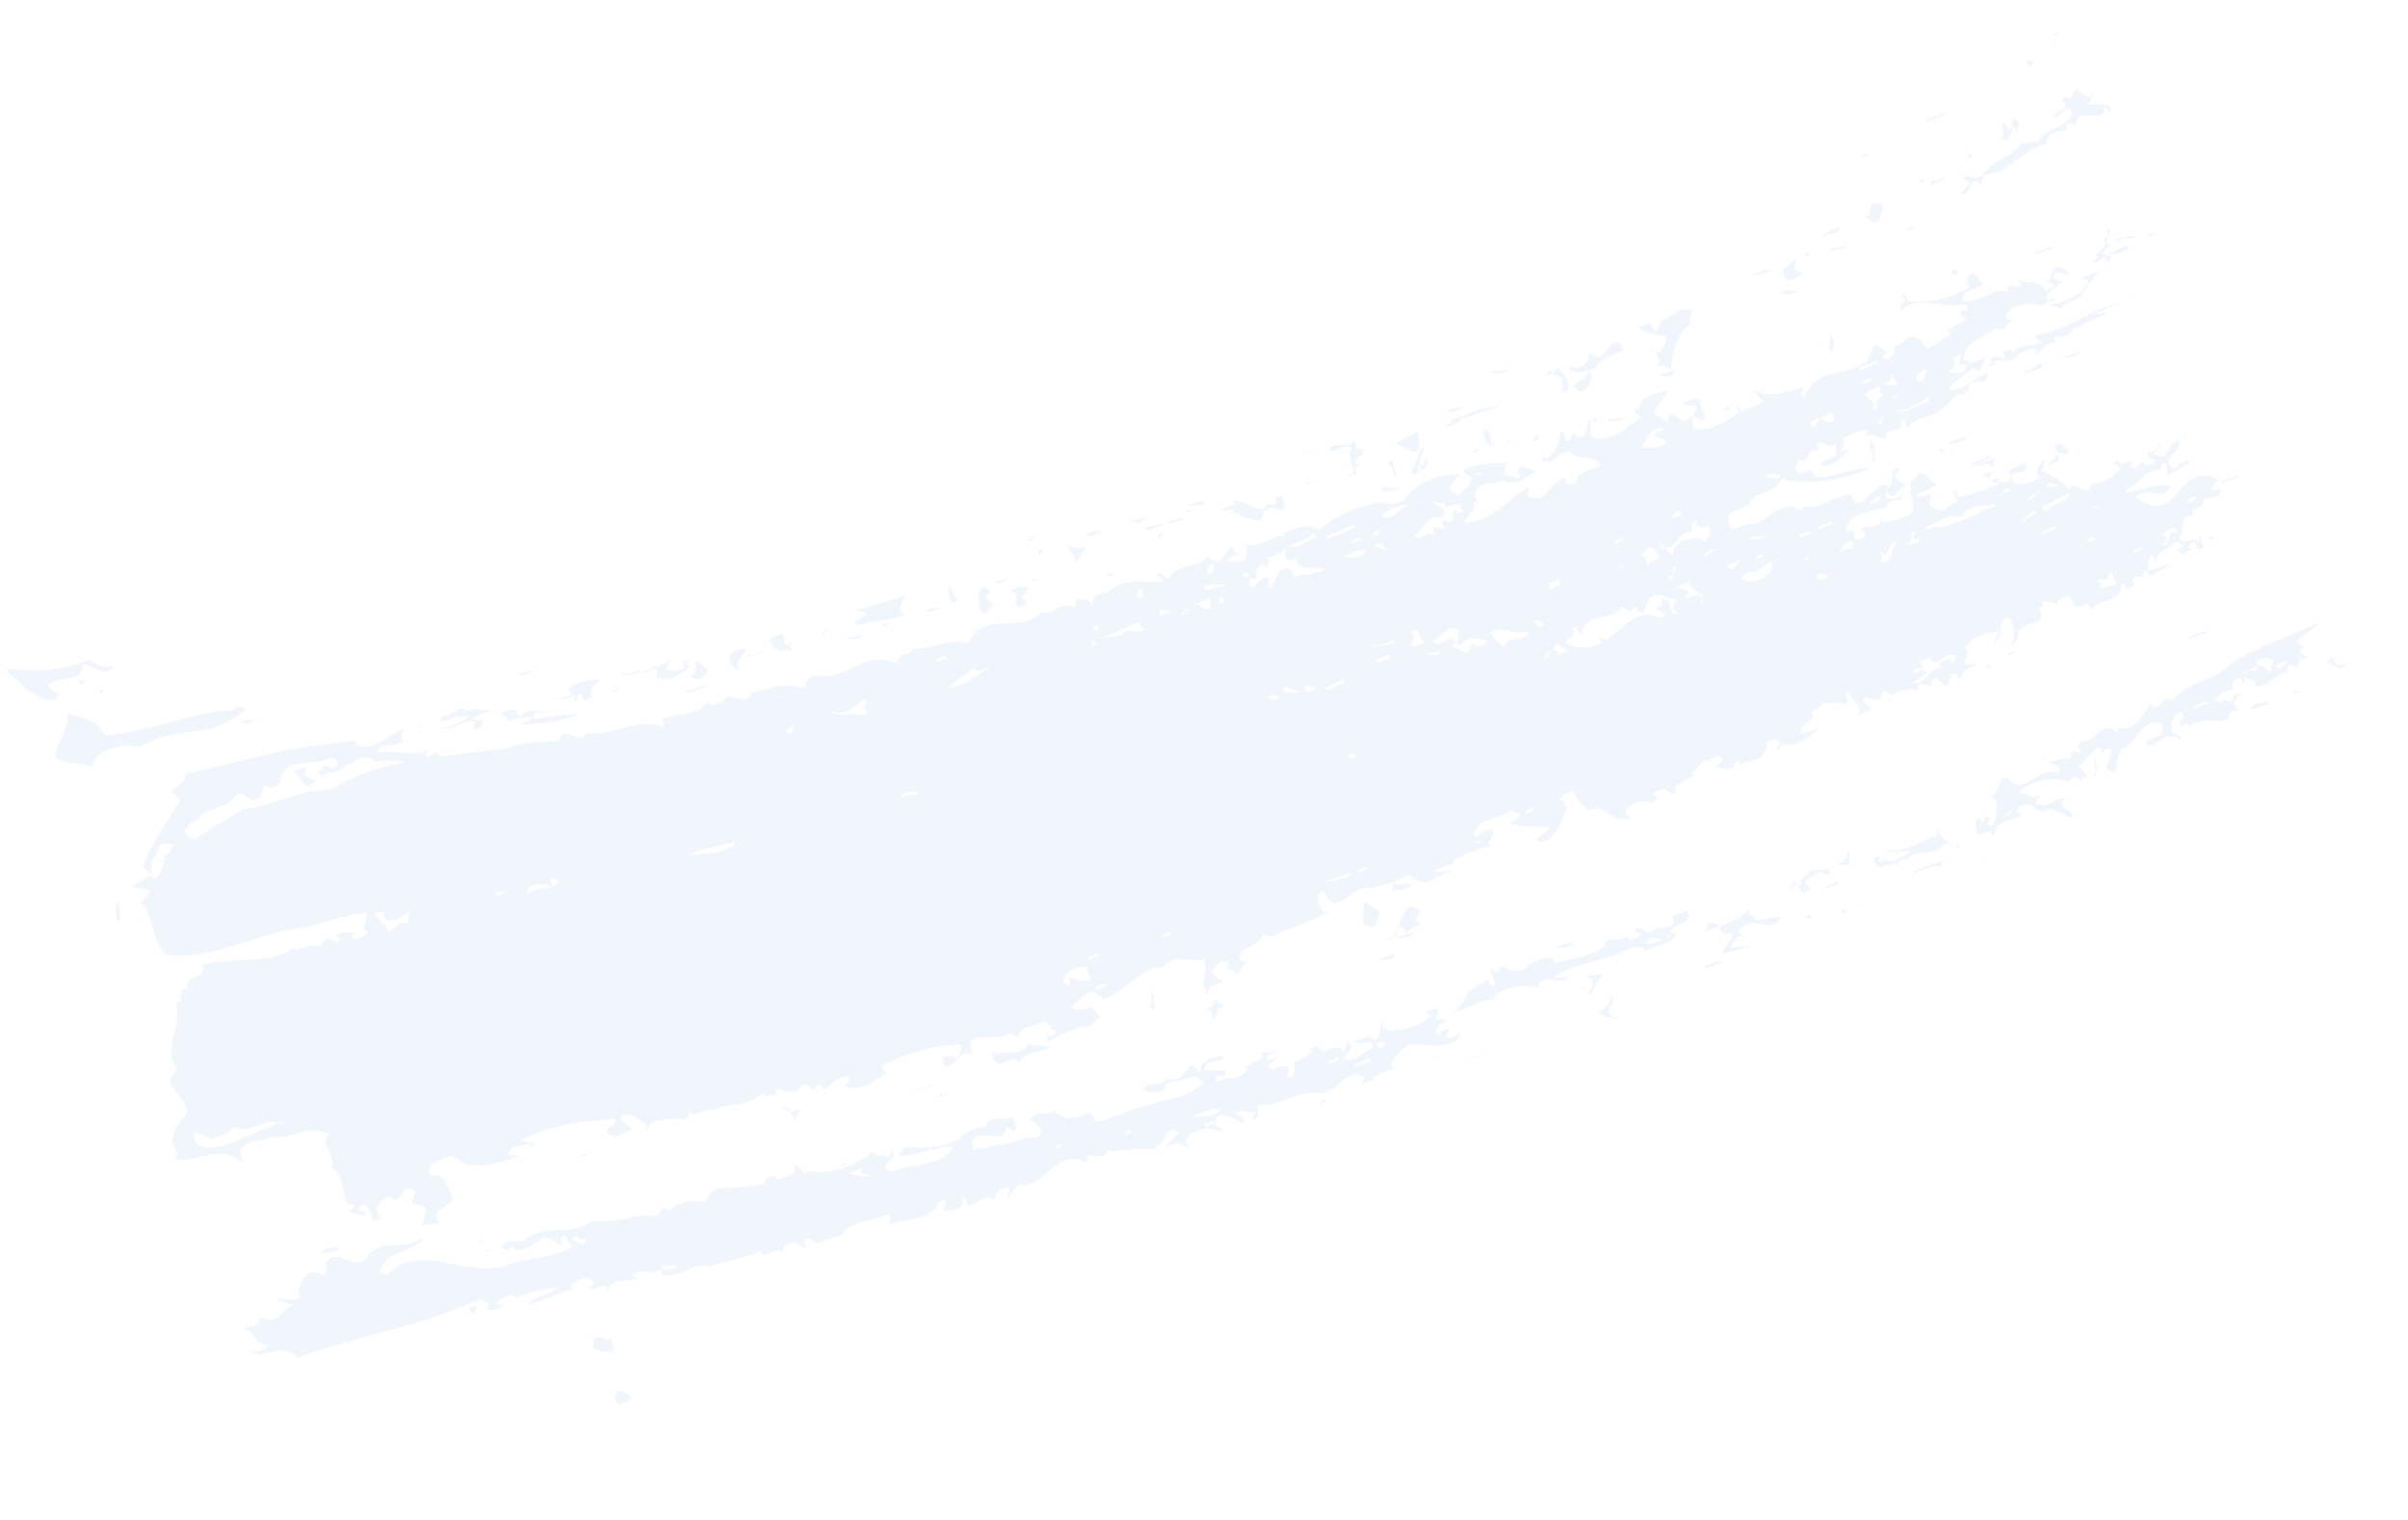 <svg width="759" height="479" viewBox="0 0 759 479" xmlns="http://www.w3.org/2000/svg" xmlns:xlink="http://www.w3.org/1999/xlink">
    <defs>
        <path id="yvh56p4uva" d="M1.35.375h2.7v.75h-2.7z"/>
        <path id="7q8evf17qc" d="M0 0h13.848v32.912H0z"/>
        <path id="ccyi4ogade" d="M.3 0h5.026v5.216H.299z"/>
        <path id="tq2i27r26g" d="M0 0h4.5v5.796H0z"/>
    </defs>
    <g fill="none" fill-rule="evenodd" opacity=".398">
        <path d="M355.714 355.453c.003.053.06.05.056.11-.446 1.36-1.324 2.956-2.483 1.816.721 1.35 2.512-.46 3.764-.696-.459-.216-1.104-.398-1.28-1.12.48-1.362.498-2.46-.057-.11zm-21.318 5.303-2.406.1c.525.246 1.248.394 1.352 1.235.82-.022.871-.814 1.054-1.335zm-121.118 38.07-4.797.197c.919 2.78 2.847-.303 4.426.833l.371-1.03zm57.994-29.69.363-1.052-4.133 1.728c3.656.562 3.399 1.568 6.833.747-1.127-1.04-2.625.522-3.063-1.424zm-86.26 20.754c-1.861 2.28-3.291-1.326-4.795.194.6 1.414 2.256 1.469 3.39 2.2 1.137-.167.94-1.591 1.405-2.394zm188.531-36.474c.523-.26 1.236-.672 2.047-1.067 2.97-.846 6.742.587 9.306-2.797-2.998-.466-6.72 1.384-9.306 2.797-.74.161-1.443.475-2.047 1.067zm48.59-19.446-.318-.765-3.467 1.443c1.303 1.097 2.524-.47 3.784-.678zm14.446-4.235-.651-1.532-2.07.855c.1.848.846 1.003 1.357 1.254l1.364-.577zm-56.87 24.704.306.768 2.77-1.154-.343-.758-2.733 1.144zm47.212-18.85.31.766 4.823-2.042-.33-.737-4.803 2.012zm-25.369 1.567c.638-.715 2.988-1.547 4.463-.958.725 1.04-.26 1.917-.39 2.873.502.22 1.12.732 1.707.2 1.218-1.583.54-5.358.413-4.696 1.67-.244 4.607-1.61 5.879-3.382l-1.021-.45 2.757-1.154c2.32 4.753 5.291-2.227 8.183 1.986l1.08-3.15 1.029.473c.816 2.21-1.423 2.994-2.135 4.495 4.065 2.486 6.39-3.127 9.307-3-.86-3.845-3.842-.354-5.797-2.083l4.134-1.73c5.577 4.45 2.955-6.37 4.858-3.831l-.36 1.047 2.038.94c5.404.312 10.822-1.66 13.429-4.7l-2.042-.98c1.508-.608 2.934-1.352 4.468-.96l-1.077 3.17 5.802.285c-2.95-.583-4.872 1.561-5.87 3.365.1.845.854.98 1.352 1.235.1-1.693 2.075-1.483 3.12-2.21l-1.078 3.163c1.936.103 3.549-.582 4.836-2.026l-.749 2.107c-5.133 4.724-12.254.801-16.112 2.248-2.175 1.794-5.198 3.679-5.238 6.712l1.024.46-6.908 2.875.339.786-4.15 1.724 1.42-2.402c-6.632-3.097-8.41 5.031-14.137 4.993-7.435-1.21-12.028 4.15-19.556 3.714-.023 1.803.717 4.499-2.14 4.496l1.415-2.4c-2.068.862-5.153-1.609-6.17.772l2.035.948c.56.663.151 1.284-.024 1.83-2.383-.513-8.53-5.91-8.591.872l2.05.957-.356 1.084c-1.248-1.014-2.502-.49-3.76-1.17-3.056-.236-9.56 2.348-6.248 6.22-4.133-2.618-4.502-.983-7.537-.463l4.546-4.595c-5.211-3.237-4.035 5.14-7.963 4.224l1.343 1.235c-5.403-.883-12.156.736-16.087.426-1.383 4.648-6.86-1.778-6.564 3.66-9.287-4.56-10.864 5.298-18.938 7.017l.318.765c-2.411-2.752-4.923 1.163-5.86 3.369-.744-1.055.25-1.927.378-2.883l-1.013-.477c-2.187.313-5.195 3.07-3.138 4.045-3.992-1.66-3.885-.489-8.945 1.92-.688-.918-.521-2.782-2.006-2.76 1.22 4.444-3.369 3.822-6.23 4.403l1.077-3.155c-.846-.71-1.6-.226-2.392.095-1.137 6.194-10.936 5.18-15.548 7.4.085-1.089 1.099-3.174-.618-3.347-5.571 2.185-7.508 1.789-12.737 4.43-2.172 3.798-5.816 2.586-9.323 4.815-1.252-.38-2.288-2.8-3.75-1.139-.696.887-.092 1.677.306 2.585l-3.058-1.436c-1.063-1.21-2.049.247-3.095.386-.901.087-1.334 1.32-.702 2.106-2.388-1.415-4.134.823-6.884 1.075l-.658-1.55c-3.736 2.34-10.995 3.43-16.506 5.125-5.965-1.563-9.154 4.577-14.42 2.417l-.65-1.535c-3.587 2.105-5.88-.704-8.936 1.928l2.032.962c-3.22 1.354-8.373-.546-9.647 4.044-.058-3.875-4.07.065-6.16-1.034-.715-.757 2.815-.112 1.416-2.397-2.54-1.803-5.761.451-7.228 2.128l1.027.476-14.8 5.298c2.262-2.908 7.4-2.95 9.683-5.865-4.137 1.125-9.213 1.291-12.386 3.39l-2.035-.972c-1.509.927-3.957.909-4.494 2.797l2.025.938c-1.843.782-4.252 2.086-5.465.494.776-.022.853-.808 1.029-1.358l-3.05-1.411c-2.238.797.11 3.719-2.135 4.48-4.003-2.672 2.371-1.118.751-3.903-16.785 7.944-38.91 11.335-55.745 17.922-5.504-5.518-10.926 1.404-15.708-2.447 1.974.813 4.881.66 5.858-1.548-4.453-.865-3.21-3.623-7.134-5.143 2.206-1.536 4.688.144 4.89-3.852 5.936 3.389 6.659-3.086 10.645-3.556l-5.77-2.09c2.687-.367 6.253 1.28 7.89-.604l-.673-1.518c1.344-4.759 2.722-7.906 8.298-5.29.31-1.183 1.139-2.412.057-3.63 4.23-6.25 9.98 4.262 14.106-3.17 4.515-4.617 11.99-.827 16.517-5.112l.317.758c-4.701 4.527-11.458 2.99-13.518 10.16l2.061.962c10.54-10.434 23.637.176 36.3-2.567 6.51-3.187 15.895-2.146 22.367-6.65-1.753-.319-1.356-4.097-3.706-2.965 1.577 7.465-3.463-2.328-6.883 1.085-2.422 2.208-7.764 5.2-8.22 1.638-.506 1.991-3.006 1.23-3.776.678 1.416-2.992 4.805-1.414 7.21-2.126 6.214-5.74 16.398-.997 21.678-6.357 6.764 1.518 13.109-2.625 19.87-1.104 1.379-.89 1.672-4.308 4.133-1.732 3.482-3.87 8.844-3.098 11.703-3.096l1.764-3.447c5.557-1.867 12.094-.235 16.823-2.516l-.343-.771 3.451-1.452.651 1.539c2.198-1.52 8.06-.812 4.581-6.412 1.125 2.677 4.382 2.67 4.675 5.262-.011-2.863 1.855-1.399 3.464-1.47 5.055.446 14.371-3.135 17.552-6.433l.344.777c1.886-.05 5.655 2.428 5.159-1.276 3.534 3.483-2.743 3.096-1.489 6.031.92.229 1.819 1.364 2.732.664 5.364-2.677 15.18-1.255 18.609-7.794-5.872-.397-12.996 3.785-17.49 2.826l2.098-2.67c5.871.381 13.463.037 17.483-2.84 1.253-1.862 4.588-3.247 8.28-3.452.024-4.065 5.913-1.736 7.599-3.175 2.103.461 2.2 5.088.952 4.115l-2.034-.97c-1.341 5.69-6.685.854-9.984 3.279-2.321 2.194.045 1.043-.742 3.921l12.01-2.313c3.603-1.064 5.376-1.952 8.252-1.637 1.132-.192.928-1.59 1.409-2.394-1.239-.99-1.907-2.53-3.732-2.961 2.3-4.11 5.218-.525 8.271-3.477l-.353 1.07 3.053 1.41c2.828 1.537 10.54-2.9 8.253-1.634l1.308 3.069c6.3-.838 11.26-4.424 16.523-5.12 6.947-2.743 12.644-1.834 17.913-7.505-.784-.585-2.094-.479-2.354-1.7l-9.627 2.208c-.521 4.128-5.332 2.691-7.214 2.124 1.43-3.615 5.824-.33 7.243-3.939 3.74 2.045 6.096-1.949 7.952-4.22l2.703 2.475c-.217-4.603 6.418-5.25 7.613-5.006-1.196 2.89-6.047.138-6.247 4.434l6.502-.01c.676 4.07-3.985-.164-2.458 3.71 3.515-2.217 6.444-.133 9.649-4.03l-1.01-.462 5.865-3.356c-.096-.884-.829-1.016-1.353-1.263l5.491-.481c-1.026.748-3.023.49-3.115 2.208 1.29 1.1 2.518-.47 3.792-.68l-3.494 3.26 2.051.937zM417.875 347.198l-1.39.519c-.46-.358.002-.814.216-1.185.476.112 1.178.13 1.174.666M639.948 102.68c-.721.29-1.318.51-1.87.726.741-.38 1.368-.796 1.87-.726M467.118 161.061c.606-.03 1.221-.07 1.759-.138-.61.245-1.193.346-1.759.138M649.463 191.687c-.167.275-.397.529-.932.607l.932-.607zM693.007 167.998l-.014.004.014-.004zM633.198 206.603l-.202-.466 1.805-.74.203.466c-.72.383-1.431.625-1.806.74" fill="#D9E9F7"/>
        <g transform="scale(-1 1) rotate(-73 278.816 297.647)">
            <mask id="3us5auw0mb" fill="#fff">
                <use xlink:href="#yvh56p4uva"/>
            </mask>
        </g>
        <path d="M475.862 161.099c-2.031 1.302-3.668 1.845-5.644 2.064 1.832-.69 3.712-2.785 5.644-2.064M697.72 168.934l-.565 1.864c-.277-.519-.433-1.11-1.305-1.138.827-.265 1.97-.23 1.87-.726" fill="#D9E9F7"/>
        <path d="m612.195 210.313-1.027-.513c.048-1.767 2.09-1.52 3.121-2.278 1.02.21 1.303 1.177 1.708 2.137l.36-3.021c-3.621-1.79-6.303 5.356-7.932.528l-3.442 1.466c4.04 3.5-2.254.801-1.742 3.577 1.262-.213 2.456-1.841 3.789-.654l.33.805-4.482 2.839c4.15.807 4.889-4.762 9.317-4.886zm47.303-26.71c.787-.363 1.538-.844 2.42-.103.562.72.16 1.38-.018 1.92l5.155-1.249-1.355-3.195c.216-.375.376-.636.482-.86-.38.455-.98.97-1.509.343.226 4.03-3.515 1-5.175 3.144zm26.906-15.228-1.024-2.426-6.55 3.737c1.265-.224 2.477-1.833 3.797-.668.567.712.165 1.368-.012 1.915l-1.373.581c3.311 2.065 1.17-5.88 5.162-3.14zM430.409 273.16l-2.748 1.203.322.78 2.775-1.158-.35-.825zm-14.158 5.08 8.285-1.63 1.733-1.68-10.018 3.31zm-75.885 26.483c-2.232 1.103-5.166 1.564-5.186 5.036l2.067 1.044-.33-2.709c2.978.623 3.953 1.314 6.878.87-.503-2.15-.84-4.864-3.43-4.241zm28.989-10.403-.346-.787-2.772 1.171.346.787 2.772-1.171zm322.957-137.014-.36-.782-2.74 1.155.341.795 2.759-1.168zm-32.439 11.865-2.072.867.352.806 2.057-.87-.337-.803zm12.407 4.256.332.79 2.753-1.165-.338-.81-2.747 1.185zM346.234 301.298l-.329-.82-2.77 1.181.346.787 2.753-1.148zm301.953-134.765-.342-.795-4.146 1.75.323.808 4.165-1.763zm14.145-6.955-3.12.363 1.043.513 2.077-.876zm-20.346 1.963c-.223-1.803-3.675 1.894-5.184 3.158l5.184-3.158zm10.355-6.26-8.627 4.57c.116.929.858 1.087 1.374 1.35.629-2.657 6.677-1.88 7.253-5.92zm-53.814 15.197c-2.785.092-2.976 3.166-4.492 4.752l-1.72-2.116c.565 1.346 1.73 3.39.003 3.8 5.151 1.602 2.83-4.842 6.209-6.436zm45.196-16.315-4.484 2.853.344.802 4.14-3.655zm1.373-.59 4.049-.316c-1.637-.42-3.458-1.973-4.05.317zm-16.215 5.93-.324-.808c-3.461 1.443-7.934-.442-10.357 4.397-3.431-2.038-8.73 2.443-11.727 3.064l2.083 1.029.336-1.085c6.762.61 13.341-4.417 19.99-6.597zm2.449-3.883 2.74-1.183c-.836-.72-1.599-.27-2.399.093l-.341 1.09-1.396.574 1.05.52.346-1.094zm-29.69 12.59 1.045.503-1.046 3.307c1.265-.865 3.499-.7 3.79-2.573-.81.356-1.493.95-2.411.1l.704-2.22-2.083.882zm-29 14.187c1.335.949 2.577-.136 3.856-.686.407.142.677.15.628-.257-.196.046-.423.151-.628.257-1.167-.417-3.495-2.011-3.857.686zm11.42-11.483c-2.066-1.02-3.214 1.698-4.487 2.861l4.473-.954c-.543-.726-.15-1.364.015-1.907zm-13.785 3.948-2.42 1.963c.814-.328 1.538-.8 2.402-.04-.558-.722-.156-1.362.018-1.923zm-10.67 1.794c.55-.085 1.118-.104 1.693.12-.679-.473-1.227-.381-1.694-.12-2.942.526-5.712 4.438-8.318 3.421l-2.416 1.97c3.446 3.282 8.236-.798 9.666-2.182-.395-1.203.125-2.668 1.068-3.209zm-25.194 5.831-7.594 3.193c1.72-.713 3.441-.494 5.161.671l-.694 2.188 4.755-1.16c.283.328.488.654.648 1.02-.098.64-.503 1.265-.582 1.9l.698-.285c.228-.588.122-1.12-.116-1.616.03-.365.021-.715-.22-1.091l-.428.073c-1.875-2.053-5.783-3.49-1.628-4.893zm14.477-6.146-4.822 2.022 2.059 1.043 2.763-3.065zm6.914-1.034-.354-.81-2.077.873.36.811 2.071-.874zm14.838-7.239-.342-.816-3.455 1.484.33.806 3.467-1.474zm6.901-2.955-.346-.787-4.133 1.771.315.782 4.164-1.766zm15.189-8.34c-.809-.925-3.002 1.267-3.805 2.589 1.259-.864 3.517-.708 3.805-2.588zM498.507 199.6c-1.15-.138-1.312-1.193-1.697-2.109l-1.39.573c2.228 3.014-1.846 2.687-2.073 4.696 12.71 5.686 16.5-8.131 26.221-9.218 1.658.4 4.49 2.654 5.513-.451-.94.719-1.862-.482-2.775-.739.067-1.136.932-1.339 1.72-1.67-.562-.72-.156-1.366.02-1.913 4.358.039.557 5.792 5.165 4.466l-2.063-1.028 1.043-3.291c-2.804-.24-5.736-2.942-8.297-.295l-2.062 4.685-2.066-1.02.348-1.103c-.815.34-1.65.566-1.723 1.685l-3.1-1.534c-4.099 5.056-10.57 1.018-12.784 8.266zm-9.224 4.957-.085-.031c-.088.084-.162.254-.266.376l-2.495 2.677c1.668-.006 1.856-1.593 2.495-2.677l.351-.345 1.968.974-.342 1.109c1.481-.644 3.055-1.765 4.827-.148l-4.798-3.664-1.655 1.729zm-63.586 34.503 2.74-1.169-3.44-.43.7 1.599zm102.519-59.64.354-1.134-1.402.604c.768 1.108-.227 1.988-.342 3.009l-1.035-.536c2.187 3.85.984-2.155 2.425-1.944zm27.239-10.646c.003.169-.08.248-.116.378-1.382-.039-3.57-.082-4.34.596 1.403-.307 3.691 1.487 4.34-.596 1.263.045 1.868.098.116-.378zm-15.164 4.543c-.813-.932-2.987 1.273-3.8 2.561l3.8-2.561zm-56.59 22.101 1.04 2.431 2.066-.883c-1.27-1.379-1.048-1.479-3.105-1.548zm-13.785 3.949c1.245 2.649 2.05 2.6 4.476 4.766.453-4.298 4.863-1.59 7.23-4.038-.576-.688-.155-1.335.009-1.9-.752 3.329-8.84-1.654-11.715 1.172zm51.76-25.749c-2.852-3.223-2.463 1.843-5.163 1.254l2.746.737c-1.03 1.045.447 2.317.677 3.503-1.182-3.777 5.64-1.458 1.74-5.494zm13.79-3.96 2.076 1.03c.074-1.141.936-1.329 1.72-1.702l-.666-3.506c-1.28.863-2.704 1.003-4.124-.125l.335-1.113c-2.251-.154-1.275 2.44-1.74 3.583-5.169-.647-5.079 8.188-10 3.295l1.029 2.427.346-1.099 2.742 2.634c.94-5.141 4.513-4.773 8.282-5.425zM488.54 185.76l3.47-1.46-1.018-2.439c-.82 3.216-3.683-.313-2.452 3.899zm-43.77 13.838 1.018.502-1.04 3.308c1.77.989 3.441-.829 5.167-1.266-3.27.924-1.934-6.465-5.145-2.544zm116.626-49.48c-2.073-1.792-3.73-.422-5.71.065 1.94.166 3.933 1.59 5.71-.065zm-50.384 19.459-2.07.9.349.799 2.067-.884-.346-.815zm15.612-6.335c.971-.175 2.072-.338 3.366-.745-1.444-2.883-1.998-.109-3.366.745zm-465.54 193.42c-.194 7.219 6.946 4.824 10.673 4.015l15.8-6.683c.357.128.733.229 1.106.474l.343-1.115-1.45.64c-4.775-1.9-8.844 3.996-14.056 1.204-2.134 2.627-4.387 2.474-6.56 3.729l-5.857-2.265zM591.76 133.44l1.712.204c-.749-1.12.245-1.997.363-2.994l-2.075 2.79zm16.56-7.028-.692-1.616c.697.65-6.898 5.452-10.34 4.385 3.208 2.139 8.171-2.203 11.032-2.769zm-204.982 92.644c-.561.57-1.195.041-1.724-.218l-2.559 1.085c1.829-.308 3.143 2.241 4.283-.867zm36.24-16.312.34-1.115-8.612 2.74 8.272-1.625zm-34.84 13.844-.008 1.88c1.732-1.037 3.89 1.2 5.165-1.244-1.558 1.771-3.444-1.39-5.157-.636zm29.312-7.696 4.135-1.771-.346-.787-4.137 1.758.348.8zm-23.118 6.95 1.031 2.401 3.444-1.452-4.475-.95zm100.045-36.737.7-.285-1.375-1.322.675 1.607zm-52.096 23.038c-.013 1.296-.939 1.363-1.727 1.701 3.782-.347 4.57 4.712 6.884-1.015 1.44 1.122 2.886.99 4.15.139l.34-1.112c-2.81-.86-6.544-1.342-8.277 1.624l-1.024-.5.693-4.12c-3.374-3.157-5.698 3.225-8.63 2.722 2.92 3.972 4.31-2.337 7.59.561zm-41.05 14.59.335.79 5.532-2.36-.357-.798-5.51 2.368zm35.509-10.323.37-1.117-3.792.666c.626 1.173 2.23.16 3.422.45zm166.4-91.496-2.424.058 1.043-3.298-2.77 1.185c1.711 2.935-.776 3.8-2.321 5.125 2.025-1.274 6.05 1.471 6.473-3.07zm-14.838 5.35c1.65.068 1.953-2.104 2.054-2.805l.37-1.088c-1.387.582-4.423 1.392-2.424 3.893zm-6.567 3.71-2.409 1.996 2.072-.875.337-1.12zm-1.729-5.909c-1.963 4.573-6.503 3.226-8.975 6.742-.12.037-.196-.001-.328.046l-.362 1.115c.213-.45.448-.792.69-1.161 1.394-.333 2.065 1.675 3.112 2.388l-.704 2.198 2.077-.873c-2.116-2.419 1.168-2.721 1.411-4.382l-1.055-.516c-.084-4.408 3.732-1.112 5.522-2.325l-1.388-3.232zM282.627 251.236l6.91-.993c-3.334-2.09-4.595.674-6.91.993zm307.462-131.369-.34-.788-2.775 1.165.343.802 2.772-1.179zM573.84 131.52l-3.444 1.453.679 1.62c1.888-.016 1.848-2.033 2.765-3.073 1.04 1.467 2.996 2.218 4.48.948l-1.009-2.412-3.471 1.464zm17.977-17.13-.332-.79-5.512 2.34.317.781 5.527-2.33zM231.25 266.412l.336-1.103c-5.967 1.904-10.157 1.623-15.16 4.531 4.933-1.134 9.986-.124 14.824-3.428zm293.979-126.635c-.57-.718-.17-1.333.004-1.894-1.037 1.062-2.309.026-3.452-.452l-.33-.806 3.446-1.442c-3.136-1.373-6.142 2.453-7.245 5.94 1.944-.207 5.126.512 7.577-1.346zm-73.474 26.41 3.43.45-.67-1.595c-.008-1.909 2.072-.569 3.093-.374l.704-4.083c.532.226 1.267.4 1.386 1.3l2.071-.878c-.528-.256-1.284-.41-1.396-1.304l.358-1.128-5.15 1.272-.704-1.613c-1.04 1.078-2.277.017-3.442-.444.965 1.961 5.847 2.253 3.072 5.343-4.915-.76-5.96 3.812-8.976 5.699 3.22 2.445 3.348-2.362 6.555.09l-.33-2.734zm-23.107 3.172-2.744 1.155.345.824 2.745-1.192-.346-.787zm2.424-.086c1.023-.122 2.005-1.639 3.113-.355l.675-2.203-3.788 2.558zm-22.424 6.672.022.072c-1.069.55-2.808 1.053-3.459-.518-.665-.984.02-1.82.249-2.703.136-.085.247-.223.373-.32 3.827.49 5.122-1.936 9.04-2.986l-.696-1.615c-2.584 2.805-5.824 3.115-8.344 4.602-.1-.006-.16.027-.265.034-.027.07-.086.192-.108.285-.59.39-1.162.769-1.619 1.387-1.515.302-2.958 2.035-4.496.947 1.096 1.266.27 2.587-.021 3.792-2.322-2.957-3.03 1.8-3.771.663.395.948.907 1.846.331 2.716-2.543 1.39-2.067-3.894-4.483-.957l2.76.717-.367 3.024c2.137.534 3.13-4.156 6.222-2.633l-.353 3.001c3.445-1.453 1.724-7.4 7.247-5.94 1.438 4.016 1.662 1.054 4.828 1.763l5.864-1.53c-.92-2.137-8.386 1.318-8.932-3.729.955-.482 1.393-.976-.022-.072zm18.296-10.624-8.965 3.81.342.802 8.955-3.821-.332-.791zm17.472-6.515c-3.135.487-6.612 1.22-8.852 3.807 3.375 2.204 5.344-2.792 8.852-3.807zm4.61-.974c-.976.367-2.206.567-3.49.78.459-.015.916-.014 1.423.104l2.067-.884zm-136.618 52.297c-1.9.311-3.528 2.583-5.531.439l-8.632 6.49c5.805-1.038 9.786-4.137 14.163-6.929zm70.385-29.87c-.574-.71-.165-1.346.003-1.926-1.608-1.517-2.07.884-2.422 2l.34.817 2.08-.892zm-23.096 5.045c-1.055.428-1.566 2.11-1.054 3.28.798-.333 1.726-.415 1.735-1.674l-.68-1.606zm-86.954 34.99c-4.601 2.58-5.65 5.557-11.39 3.882 2.88 1.938 6.788.3 10.337 1.295l2.076-.872c-2.694-.59-.116-2.811-1.023-4.304zm-25.19 9.717c.114.923.857 1.08 1.378 1.335 1.138-.172.934-1.667 1.385-2.489l-2.763 1.154zm-125.28 63.623c3.161-.872 2.643-3.668 6.205-2.62l.714-4.14c-2.492 2.5-5.003 3.562-7.592 3.228-.406-.916-1.036-1.792-.347-2.697l-3.091.362c1.44 2.737 3.774 4.089 4.112 5.867zm223.594-96.764-1.72 1.677 2.397-.056-.677-1.621zm38.971-11.782 2.078-.876-7.249.216c-.234 3.576 3.396-.33 5.171.66zm-18.982 9.02 3.47-1.489c-1.84-.506-2.929-.187-4.134-.132l.664 1.622zM344.8 203.97c.183-.549.242-1.369 1.048-1.396l-2.757-.733c1.025.208 1.327 1.199 1.709 2.13zm-185.12 77.104-3.595.088c1.332 2.382 2.117.407 3.596-.088zm6.388.634c2.362-2.121 6.73-.802 10.01-3.301-.29-1.311-1.608-1.214-2.415-1.835l.355 2.716c-2.715-.609-7.297-1.835-7.95 2.42zm206.339-87.549c.718-.086.882-.74 1.061-1.393l1.352-.59-1.017-.498c-.18.31-.264.72-.335 1.088l-1.4.605.339.788zm-10.682 3.608c-2.61 2.19-1.482-1.93-3.106-1.544l-11.749 4.97 6.914-1.045c1.615-3.207 5.393.564 7.941-2.381zm20-6.604-.353-2.717-4.814 2.069c2.4-.414 2.57 3.176 5.167.648zm1.725.217c.525.027.791-.32.92-.745l1.477-1.24c-2.175-3.206-1.052-.268-1.477 1.24l-.92.745zm46.919-18c-3.383-.315-4.82 1.412-7.242 2.124 2.858-.291 5.747 1.672 7.242-2.124zm6.538.08c.12-.687-1.77-3.535-3.787-1.252l3.787 1.253zm31.111-24.591-3.13.352 1.028.513 2.102-.865zm-169.729 58.68-.361-.81-2.738 1.194.346.76 2.753-1.143zm-51.055 12.152-2.42.07 1.731.202.69-.272zm98.29 91.379.348.815 2.749-1.158-.35-.82-2.747 1.163zm120.05-45.228 2.072-.874-3.104.388 1.032.486zm15.197-10.22.34.789 2.774-1.172-.362-.81-2.752 1.193zm133.134-39.404c-2.237.17-2.69-3.75-4.82-1.74-.177.548-.566 1.203-.005 1.916l-3.793-1.273-.679 2.238c-.592.54-1.212.007-1.733-.255-3.172.552-6.596.426-7.248 4.03l-.344-.802c.806-.024.862-.854 1.032-1.399l-2.05-1.017c-.813.007-.873.842-1.05 1.39-.823 2.547-3.664.281-5.513.432-1.27 2.137 1.607 2.496 2.406 3.734l-4.845 2.064c2.828-2.62-2.85-5.145-2.377-7.549-2.182.624.322 2.712-.707 4.095-4.18-1.547-3.568.245-7.576-.58-.24 2.315-5.244 1.426-2.768 4.977-2.304.657-3.961 2.146-4.487 4.768l5.863-1.555c-2.648 2.411-6.231 5.813-11.742 4.99-.007 1.258-.912 1.333-1.722 1.67l1.38-2.472c-1.43-1.14-2.824-.875-4.138-.15-.092 7.488-7.999 5.778-8.984 7.605l.352-1.097-1.03-.523c-.905 4.53-4.616 1.756-6.97 2.047 1.229-.483 2.426-1.087 2.49-2.988-2.44-1.665-3.497 1.321-4.48.938-2.337-.415-3.458 3.061-5.539 4.244.533.27 1.143.778 1.733.244l-6.567 3.732.365.824c-1.004 3.08-2.089.22-4.16-.186-1.028.764-3.026.497-3.096 2.282.516.27 1.273.427 1.386 1.328-1.039.113-2.02 1.63-3.116.363-3.393.318-5.86.259-7.23 4.02l2.053 1.046c-5.083 3.073-9.174-5.324-13.079-2.072-2.371-1.398-4.777-4.149-5.164-6.377-2.418 1.049-3.052 1.11-4.495 2.843 2.298.308 1.157 2.064 2.75 2.631-2.33 3.656-3.973 12.38-10.138 10.17.783-.466 3.335-2.937 4.612-3.997-3.56-.394-9.255-.031-12.751-1.226l3.109-2.3c-.278-1.3-1.616-1.225-2.397-1.825-4.02 2.672-11.56 2.53-12.095 7.965l1.053.528c.675-1.873 5.335-3.697 5.135-1.246-.216 1.357-2.401 2.295-.689 4.104-4.997.369-8.044 2.783-12.065 4.181l.344.81-6.915 2.912 7.242-.232c-6.418.538-8.564 6.97-14.128 1.268-1.726 1.036-4.417 1.07-5.181 3.117l5.53-.423c-1.163 2.7-4.134 1.914-6.147 2.382.226-.89.958-1.717.273-2.76l-6.529 1.834c-6.062-2.055-11.944 10.935-15.19.736-1.489-.002-1.606 1.639-2.071 2.778 1.164 2.062 1.244 5.172 4.134 3.972-5.299 2.548-13.309 5.145-18.633 7.884l-2.76-.717c-.938 4.194-7.413 3.306-7.265 7.837l2.08 1.016c-1.174 1.122-1.993 3.995-3.473 3.358-.45-2.327-3.382.023-2.05-2.921-2.92-3.03-3.688 1.555-5.513 2.336 1.363.674 2.283 4.117 4.1 2.072-.97 2.793-4.528.78-5.165 5.03-2.924-2.72.486-8.749-1.347-10.834-4.244.856-9.58-2.108-12.763 2.567-6.71-.802-11.47 7.534-18.637 9.826l-3.437-2.353c-3.286.59-4.603 3.22-6.908 4.818 1.66 1.99 5.912.196 6.537.07 1.603.978 1.389 3.67 3.16 2.743-1.996 1.665-3.793 4.47-6.27 3.343-2.64 1.419-10.167 3.525-10.692 5.485l-.34-2.724 1.033.537c.799-.352 1.708-.425 1.72-1.674-.504-.274-1.134-.798-1.719-.248l.341-1.094c-.274-1.302-1.594-1.222-2.393-1.812-2.961 2.121-7.51.881-7.892 4.956l-2.814-1.374c-3.853 3.679-15.435-2.182-11.725 6.86-4.935-1.701-4.154 3.673-8.972 3.825l-.335-2.722c2.182-1.545 2.696-.05 4.821-.124.233-1.392 1.328-2.634.706-4.117-8.45.234-16.728 2.499-24.842 6.732.408.94.578 1.986 1.724 2.1-4.828 2.397-7.889 6.704-13.792 3.978 1.498.007 1.605-1.645 2.08-2.802-3.974-.048-5.007 1.988-7.942 4.34-.298-1.299-1.604-1.216-2.415-1.839-.001 1.27-.923 1.333-1.725 1.694-2.39-4.674-4.207 1.627-5.524.429-1.825 1.421-5.904-2.715-5.863 1.526-1.947-1.042-3.26 1.572-3.775-1.22-4.615 5.12-8.867 2.786-15.542 5.615-2.68-1.218-5.169 3.16-7.9.512.14 4.227-4.271 1.823-5.533 2.342-2.987.647-6.275-.363-7.6 3.245l-1.023-2.433-.68.298c-1.084-1.615-5.605-3.964-6.902-.89l3.798 3.131c-1.617.088-4.968 3.714-7.607 1.358-1.523-3.022 2.715-1.647 2.106-4.7-9.386.643-19.947 1.644-29.675 6.867l4.48.97-.346 1.088-2.076-1.032c-2.231 1.427-5.322-.093-5.856 3.442l3.448.443c-7.013 2.342-15.743 5.4-21.366-.43-2.587 1.888-8.394 1.335-6.925 6.719 4.84-1.415 6.203 4.332 7.239 7.409-1.4 2.479-7.708 3.594-4.171 7.475l-5.516.434 1.043-3.291c1.226-2.883-2.741-2.649-4.125-3.96l1.045-3.292c-5.38-4.048-2.867 5.655-8.276 1.61-2.186.279-2.994 2.192-4.146 3.656.682.95.553 2.908 2.072 2.915l-2.776 1.165c-1.01-1.786-1.254-4.536-3.082-5.326-.802.335-1.668.539-1.735 1.675.816.606 2.134.52 2.412 1.842-1.56.182-3.44-.135-5.507-1.48.815-.346 1.728-.409 1.748-1.67-.542-.26-1.157-.78-1.747-.211-2.751-2.977-1.005-9.736-5.811-11.79 2.587-2.554-4.115-7.788-.323-10.336-6.945-3.569-10.747 1.548-17.575.782-4.082 1.903-13.436.322-9.313 8.716-7.17-7.894-16.049.628-22.067-2.051 2.578-.936-.452-3.6-.664-5.414.468-4 2.998-5.71 4.502-8.573.586-6.581-9.283-8.421-2.717-14.034-5.32-6.16 1.947-13.665-.62-20.667 3.264-.253.01-6.033 3.793-4.455-1.056-5.428 5.992-2.235 4.85-7.755 8.794-2.638 21.259.481 29.316-5.807l-.358 1.128 5.859-1.55c.922.876 1.614.265 2.425-.076 2.01-3.241 2.93-1.723 5.502-.445l.36-1.078c-.104-.932-.87-1.097-1.384-1.329 2.248-1.756 4.6-.68 6.91-1.03-.821.33-1.668.554-1.747 1.68l1.033.529c1.28-.863 3.507-.716 3.808-2.579l-1.028-.513 1.043-5.205c-6.492.081-13.674 3.288-19.313 4.4-14.536 1.58-28.683 10.126-43.44 8.93-5.72-3.583-4.039-12.708-8.56-16.313l3.107-4.192-6.193-1.176 5.874-3.404 2.058.993c6.3-10.44 18.135-16.08 27.281-22.032 10.187-.977 17.366-6.428 27.584-6 14.86-10.096 38.3-10.537 56.212-13.387 4.422-1.708 12.289-2.062 16.198-2.123-.093-5.974 6.384 1.89 7.943-2.429 9.183 1.198 15.76-5.39 24.473-1.796.569-.898.063-1.794-.33-2.739 5.558-2.192 9.58-.42 14.15-5.038 3.133 2.01 4.924-1.16 7.231-2.125 2.352.756 6.49 2.147 6.898-1.019 6.36-1.278 10.007-3.595 16.53-1.33.364-2.032 1.395-3.426 3.116-4.158 9.821 2.64 16.176-8.928 26.203-3.498-.207-3.712 4.428-2.365 5.185-5.058 6.672.335 11.11-3.293 17.231-1.612 4.746-10.562 16.274-2.608 22.78-9.67 3.629.851 6.91-3.87 10.679-1.693.475-.811.26-2.293 1.396-2.478 1.723.218 3.965.065 4.124 2.057.135-2.57 1.854-4.593 4.85-3.951 3.163-4.353 11.433-3.733 17.23-3.501l.346-1.099-2.072-1.018c1.437-1.746 2.54.824 3.8 1.227 2.43-5.435 9.248-3.137 12.403-7.192 4.608 4.402 4.566-.813 7.613-3.199l.698 1.615c.502.246 1.128.778 1.701.218l-4.486 2.846c2.076-.264 4.2.922 6.217-.72.744-1.422.922-3.873-.33-4.617 5.26 1.57 8.438-3.119 12.75-2.563l-.359-.808c3.636-1.698 7.838-3.634 11.037-.866 4.906-4.457 11.471-7.253 18.988-9.018 3.047.777 7.015 1.151 8.977-1.892 3.228-4.229 9.086-6.715 16.555-7.037l-3.116 4.184c.172 1.664 1.658 1.976 2.763 2.65 1.38-1.862 3.744-2.707 4.14-5.588-.682-.964-3.733-1.755-2.067-2.92 4.28-1.664 8.97-1.609 13.085-1.73-.777 1.278-.173 2.745-.675 4.071 1.382-1.847 6.657 3.813 4.127-1.75 1.073-2.394 4.323-.002 6.124.282-4.524 2.15-5.513 4.654-11.298 2.857-2.706 1.947-8.024-.386-8.275 5.427.418.631.81 1.059 1.207 1.354-.53-.079-.973-.134-1.556-.265.612 4.016-2.037 3.577-2.78 6.88 8.774-.411 13.57-7.638 20.352-11.493l-.673 2.203c.096.913.844 1.04 1.342 1.32 4.626 1.536 6.021-5.083 10.371-6.308l.694 1.63c1.081 1.285 2.073-.245 3.105-.388-.008-3.466 5.84-3.743 7.61-5.115-2.826-4.034-6.52-.89-10.011-4.32-3.77.346-4.72 4.861-8.604 2.717l.333-1.117 1.06.529c2.789-1.345 4.78-5.678 4.487-8.561 2.48-.27.11 4.702 3.435 2.35.171-.56.579-1.202.012-1.914l1.027.499c4.073 3.508 3.918-3.22 4.487-4.758 1.495 1.587 1.639-1.94 2.77.726l-2.416.087.313 4.61c6.669 3.194 12.54-4.675 16.229-5.929l-2.053-1.016c-.577-.717-.184-1.358.006-1.906l1.01.497c.191-4.977 6.504-5.453 8.978-5.717l-4.493 6.707 4.483 2.832.683-2.195c2.01-.082 2.584.65 4.138 2.056 2.284-.655 3.97-2.167 4.498-4.761l-5.173-.66c1.945-.505 4.413-2.67 5.865-1.527l1.696 5.911c-1.034 1.076-2.293.036-3.445-.429-.58 1.185-.18 2.444-.004 3.82 5.736.718 9.483-1.979 14.156-5.06.378-2.252-3.457-2.03-2.069-2.933.095.907.865 1.06 1.379 1.317l.346-1.11 1.01 2.43 8.299-3.513c-2.128.431-3.214-2.432-4.827-3.662 5.859 3.523 11.95.326 16.879-.515-1.14.172-.916 1.665-1.37 2.498l1.017.506c4.988-10.344 11.813-5.468 19.676-11.211l1.747-3.56c1.222-4.178 3.442 1.041 5.17.66-.826.322-1.682.53-1.728 1.666 1.073 1.28 2.066-.247 3.093-.377.12-.983 1.099-1.869.362-2.993l5.168-3.138c2.012-.378 4.93 2.026 4.829 3.648 3.605-.746 5.165-3.45 7.928-4.31-.112-.894-.866-1.063-1.38-1.32l6.567-3.731-2.069-1.03c-.456-3.603 3.053.14 1.735-3.574-7.302 1.99-14.96-3.634-20.348 1.96-1.647-2.292 3.414-3.188-.328-4.592l1.385-.614 1.028 2.424c9.535.075 10.07-.28 19.315-4.372-.628-.863-1.706-4.685 1.399-4.404 1.595.58 1.776 2.548 3.077 3.453-2.289 1.603-6.427 1.134-6.907 4.828l1.034.486c5.41-.052 10.013-5.184 13.454-2.832-.511-4.701 3.337.167 4.489-2.858-.512-.258-1.276-.41-1.376-1.336 3.286 1.954 6.66-.28 8.948 3.828.643-1.708 2.182.017 2.43-1.97l-3.118-1.544c.604-.57 1.214-.047 1.723.218l1.056-3.295c3.158-3.103 5.109 1.482 5.51 1.45-1.729.424-5.49-3.017-5.178 1.266l2.77.73c-1.805 2.174-4.438 2.677-5.203 5.04 1.424 3.35 1.452-1.724 2.764.728-1.494.971-3.979.9-4.503 2.86l.372-1.082-3.455-.455c-2.694.05-7.26.84-7.94 4.33 1.102.895 2.039.953 2.833.75-1.085.537-2.043 1.147-3.192 2.235l.327.815-3.413-.418c-3.233 3.252-9.855 3.672-9.684 9.79 2.853 1.618 4.42.498 6.879-1.012l-2.066 4.68-2.067-1.042c-1.664 2.153-6.113 3.564-7.608 7.047 3.975.7 10.42-5.546 12.412-5.277-.06 4.933-5.167.597-6.208 4.514l.344.83-.696.296-.35-.8c-.164.543-.579 1.163.002 1.892-3.443-1.07-4.843 2.683-7.242 4.024-3.532 4.196-8.38 1.98-11.037 6.58-.7-.959-.574-2.908-2.06-2.903.71 5.839-5.062 1.49-4.843 5.831-1.848.479-5.699-1.849-6.54-.062l.68-2.202c-2.682-.601-6.092 1.953-7.935 2.426 1.715 1.793-.41 2.857-.693 4.091l3.087-.354c-2.308 1.274-5.16 5.67-9.313 4.899 1.725-3.288 6.429-1.149 4.502-6.673-1.494 1.91-7.4-3.672-4.837 2.068-4.594-1.877-2.993 5.385-6.2 2.612-.234 1.392-2.424 2.314-.713 4.119 1.55 1.073 3.003-.623 4.473-.961l1.036 2.425c5.7.603 12.708-3.662 16.917-2.412-8.076 3.412-18.638 5.047-27.26 2.98-2.53 4.9-7.197 3.55-10.69 7.41l1.023.507-6.214 2.638c-2.405 1.016-.4 4.774-.012 5.696l4.835-2.047c4.479.963 7.76-4.704 13.11-5.57 1.615-.983 4.232 3.283 4.83-.134 4.459 1.908 11.198-4.287 14.825-3.42 3.418 7.73 5.987-4.138 11.73-3.08-.248 1.353-1.284 2.739-.695 4.106 2.17.003 3.548.679 5.144-1.263-.167.555-.587 1.205.02 1.904-1.968-.423-5.746.541-5.187 3.145l-.342-.814c-4.195.988-11.774 2.01-12.424 7.185l1.026.507c2.361-2.399 1.302 2.765 2.747 2.647.808-.661 2.589-.299 2.422-1.972-.118-.888-.856-1.08-1.38-1.32 2.204-2.53 6.196.841 6.555-3.752l.69 1.642 7.243-2.164c3.224-1.022 1.968-6.19.715-7.9l2.769-1.164-.36 3.028 4.471-.967c.358 1.423-1.378 3.775 1.024 4.332 3.674 2.562 5.245-2.075 7.95-2.416-1.492-.015-1.38-1.967-2.074-2.928.519.643 1.144.114 1.515-.345-.1.222-.262.494-.477.848.12.898.857 1.055 1.386 1.314 4.868-.97 8.722-2.422 12.747-4.451-2.468 1.204-3.887-2.151-5.846-2.29 1.033-.737 3.05-.475 3.09-2.272-1.868-3.143-2.167.31-4.474-.946l5.531-2.346-2.077 6.619c1.08 1.257 4.116-1.14 3.1-.386l-.34 1.1 3.426.435c.3-1.243 1.101-2.528.003-3.8l5.537-2.348c.775 4.415-3.35 2.064-4.834 3.932l.328.846c1.136 3.625 6.026 1.385 8.972.006-2.713-1.898.885-5.927 1.727-5.512l-1.04 3.298c3.343 1.432 7.577 4.074 8.268 5.996 1.896-4.754 6.36 4.13 7.241-2.106 3.673.331 7.187-2.276 9.324-4.905-.82-.62-2.129-.536-2.427-1.827l1.386-.586c1.022 3.355 3.517-1.014 4.482.947l-.351 1.08c2.648 2.392 2.712-4.148 4.838-.16.777-.644 2.572-.286 2.398-1.956l-2.047-1.004.333-1.113c2.246.155 3.638-3.624 3.806-2.564l-2.087 2.812c4.704 3.358 4.32-3.908 7.95-4.345.964 3.887-6.339 5.53-1.735 9.289 1.829-1.732 3.336-3.622 5.512-2.311l-7.256 4.003c-.65-1.18.58-3.114-1.707-4.02l-.696 2.196c-7.25 1.479-5.015 3.854-11.062 6.595l.328.778c4.618-.674 9.748-2.995 13.814-2.047-1.565 5.279-8.164-.321-10.695 3.587 13.868 10.28 12.451-12.864 26.218-5.4-1.906.015-1.86 2.051-2.785 3.065l3.093-.356c.584 4.532-5.207 1.114-5.506 4.242-.071 2.411-4.61.996-3.115 4.159-5.225-.141-1.62 4.507-4.503 6.673 1.779 3.842 4.26-.853 6.542 1.972-.45-1.47.03-1.97.697-2.174-1.035 1.069.452 2.327.677 3.503-2.42 1.956-1.94-.77-3.098-1.546-.785.344-1.67.553-1.729 1.687l1.038.525c-.791.673-2.586.294-2.425 1.964l-2.398-1.825c.81-.337 1.713-.416 1.729-1.673l-2.063-1.028c-1.805 2.477-5.638 2.703-6.228 6.445-.404-.93-.69-1.955-1.716-2.12-.808 1.899-.925 3.54-.358 4.892l7.247-2.126-7.267 4.035c-.395-.947-.667-1.933-1.702-2.124 1.648 4.818-5.968-.626-2.778 4.962l-2.769 1.163c-.396-.904-.678-1.915-1.695-2.097 1.228 6.767-7.207 4.783-9.349 8.705-.388-.946-.69-1.937-1.694-2.123-2.893 2.773-4.669-.415-5.16-2.575-1.272.871-3.53.72-3.816 2.584.513.254 1.148.769 1.732.201l-.874.858c.05-.203.116-.4.174-.579l-5.51-1.45c-.17.553-.591 1.2-.001 1.912l-1.386.585c3.422 5.82-4.425 3.617-6.565 7.545.314 2.542-1.596 4.22-3.461 5.254 3.334-1.72 2.542-7.434.707-9.802-4.92.824-.682 6.005-4.842 7.763l1.745-3.589c-3.633.442-9.078 1.642-10.715 5.475l1.043.523-1.396 4.385 4.133.154c-2.233 1.1-5.175 1.557-5.182 5.05l-1.725-2.114c-2.118-.216-1.603 2.57-2.416 3.858zM381.292 321.458l.652-.327c1.194-2.288-1.87-3.024-2.235-3.633 1.627.79 2.911.037 2.945-2.53l3.194 2.085c-3.035.998-2.043 4.778-4.556 4.405" fill="#D9E9F7"/>
        <path d="M439.805 279.011c.119-.062.234-.097.358-.126-.035.06-.071.107-.109.169-.083-.025-.161-.028-.25-.043" fill="#D9E9F7"/>
        <path d="M439.287 278.974c.527-.329.967-.219 1.38-.096-.42.128-.818.292-1.125.561l-.255-.465zM482.919 269.976c.093.032.13-.003.213.012-.208.101-.311.125-.213-.012M474.04 147.006c-.032-.01-.05-.005-.076.003.027-.008.024-.016.022-.024.014.005.022.01.055.021M389.53 174.9l.704-.256.235.455-.703.257zM482.414 150.169c.374-.144.717-.301 1.141-.44-.216.32-.651.449-1.141.44M330.8 330.046c.736.937-9.551 1.328-9.457 5.292-1.952-4.206-5.03 1.519-7.647-.502-1.058-.83-.845-4.925.002-2.568 3.25-1.347 8.626.936 10.339-3.161l.01.035 6.753.904z" fill="#D9E9F7"/>
        <path d="M320.795 331.412c.01-.29.112-.528.2-.76l.25.066a2.64 2.64 0 0 1-.45.694M480.916 149.5c-.02-.509-.59-.563-1.012-.664.68-.097 1.373-.162 2.011-.263-.194.346-.31.854-.999.926" fill="#D9E9F7"/>
        <g transform="scale(-1 1) rotate(-73 126.245 132.358)">
            <mask id="z98y2btwad" fill="#fff">
                <use xlink:href="#7q8evf17qc"/>
            </mask>
            <path d="M7.797 9.472c-5.662.883-.717 8.521-2.825 11.833-2.186.756-2.32-2.034-3.996-1.975-3.58 3.652 3.754 7.019 4.89 9.646 3.325.249 5.606 3.927 7.985 3.936-3.37-8.336-6.283-16.762-4.922-26.355C5.967 5.34 4.812 1.8 4.557 0c-3.165 5.341 3.97 6.504 3.24 9.472" fill="#D9E9F7" mask="url(#z98y2btwad)"/>
        </g>
        <path d="M72.911 226.883c-7.17 4.383-14.579 3.23-22.572 5.652-4.099 1.115-5.52 3.987-9.884 2.24-3.826.796-10.406 1.298-11.277 6.78-4.053-1.076-8.121-.819-11.993-2.775.532-4.668 4.617-9.057 4.219-13.671 4.53.555 9.055 2.084 12.012 6.753 14.269-1.648 24.905-6.317 37.369-8.03 2.292 1.475 4.928-3.092 6.697.113l-4.57 2.938zM36.862 289.964c-.732-2.25-.185-3.989-.257-5.98l.758.784c.345 2.28 1.376 5.786-.501 5.196M126.996 233.702c-1.87 2.142-6.68.054-8.533 3.551 5.59-.966 15.17 1.735 16.935-1.59l-1.475 2.435 1.054.479c.83-.34 1.767-.45 1.801-1.662l2.1.942c-5.546 5.627-13.916.202-20.836 2.318-2.78-3.862-7.288 1.189-9.528 1.221-.945 2.723-7.19 1.456-6.908 3.697-.493-.713-1.042-1.37-1.584-1.998l1.416-.581c.626-3.433 4.29 1.857 4.976-2.074-.24-1.27-1.605-1.149-2.412-1.717-4.366 3.175-15.822-.706-15.677 8.331-1.661.705-3.28 1.828-4.931.241l-1.509 4.28c-3.559 2.085-4.64-2.628-7.353-1.501-2.072 5.252-8.901 3.69-11.786 7.649l.755.342c-1.069.054-5.09 1.863-5.45 4.314.613 1.438 2.305 1.494 3.48 2.225-3.262 3.763-5.947 7.922-10.815 9.934l1.53-4.254-1.06-.48c2.183-.153 2.413-2.222 3.596-3.323-1.429-1.068-2.856-.78-4.227-.071-1.053 3.64-5.01 6.503-1.632 9.788-1.075-1.228-2.899-1.527-3.804-2.983 2.117-7.092 7.842-14.182 11.752-21.25l-2.742-2.506c1.204-2.018 4.387-2.128 4.333-5.457l25.844-6.182c7.618-2.125 19.672-3.332 28.265-4.482l-.365 1.071c6.245 3.773 12.105-5.94 17.343-4.487l-2.462.11c-.328 1.195-1.176 2.438-.09 3.67" fill="#D9E9F7"/>
        <path d="M100.708 242.534c.265.262.498.534.598.928-.432-.387-.569-.663-.598-.928M107.02 393.618c-2.06.475-4.118 2.146-5.941 1.088 1.676-1.512 4.56-1.935 5.941-1.088M32.833 217.304l-.943 1.489c-.23-.534-.395-1.113-1.059-1.195l2.002-.294zM25.259 215.576l-.416-.94 2.012-.259c-.395.51-.732 1.937-1.596 1.2M149.99 399.52c-1.838-.51-4.108 1.59-5.941 1.088 2.073-.76 4.714-1.897 5.941-1.089M82.063 246.653l5.816-1.496-4.428 1.561zM76.013 227.409l5.941-1.007-3.235 1.135c-1.152.584-2.756.508-2.706-.128M153.186 394.512l-.216-.46 2.005-.283zM152.977 390.776l-1.8.744-.208-.472zM94.943 241.804l-1.851.505c.797-.449 1.367-.55 1.85-.505M96.744 241.82l-.765 2.496 3.49 1.772c-3.98 4.838-4.48-2.387-7.215-3.08l4.49-1.187zM193.017 426.215c-1.988-.52-3.957.348-5.98-1.644-.491-5.583 3.274-1.927 5.386-2.371.587 1.406 1.317 2.775.594 4.015" fill="#D9E9F7"/>
        <g transform="scale(-1 1) rotate(-73 198.869 355.826)">
            <mask id="1akiefdimf" fill="#fff">
                <use xlink:href="#ccyi4ogade"/>
            </mask>
            <path d="M.908 0 .514 2.509C-.105 3.708.576 5.317 3.017 5.21 6.567 3.801 3.962.655.907 0" fill="#D9E9F7" mask="url(#1akiefdimf)"/>
        </g>
        <path fill="#D9E9F7" d="m185.01 363.886-1.799.688-.22-.456 1.798-.692zM133.976 228.773l-1.816.751-.191-.476zM155.485 223.97c-2.547.544-5.324 1.87-7.028 2.456 1.306.069 2.592 1.38 3.938.191l-.759 3.148c-.718-.399-1.43-.024-2.186.273.741-7.133-6.83 1.753-11.197-.864 3.99.56 6.632-1.664 9.96-3.233-4.014-.847-5.884 1.102-10.025 1.541l1.894-2.437c.01.574.673.605 1.12.72l.412-.723c1.245.2 3.404-2.72 5.424-1.505-.73.083-.865.601-1.067.989 3.759-1.936 6.433-.354 9.514-.557M164.317 225.826c1.348-3.312 6.62-1.138 9.064-1.368-1.814.725-5.388-1.235-5.457 2.2 6.379-1.058 11.858-1.743 14.71-1.379-5.436 1.95-13.157 3.047-18.798 3.018 1.262-.764 3.412-.734 3.796-2.278-2.471.49-4.903-.17-7.41 1.454-.112-1.721-1.885-1.783-2.826-2.656 1.282-.77 3.238-.918 5.086-1.278.626.774.391 2.361 1.835 2.287M163.091 212.748l5.673-1.967-.86.834c-1.583.37-4.463 2.02-4.813 1.133M180.828 218.989l-.821.83-4.997.662z"/>
        <path d="m185.981 218.793.966.746-2.9 1.39c-.45-1.196-.813-2.426-1.756-2.78-.317.985.036 2.803-.96 2.883-.271-1.865-1.666-2.21-2.16-3.787 2.55-2.628 6.694-3.209 10.672-2.715-1.82.66-3.325 1.802-3.862 4.263M195.09 218.143l-2.153-.2c.724-.307 1.743-.917 2.152.2M246.254 349.008l2.73.062-.334 1.425 4.04-.957c-1.269.838-1.725 2.703-2.058 4.406-.197-2.236-2.312-4.273-4.378-4.936M205.648 210.018l2.272.273-5.258 1.882c-.055.138-.175.277-.312.421.245-.323.358-.607.047-.859 1.104-.58 3.138-.681 3.251-1.717M201.788 210.858c-.196.3-.306.596-.022.868-1.955 1.077-3.846.875-5.68 1.005l.515-.72c1.451.817 3.195-.111 4.924-.746.06-.128.16-.26.263-.407M265.206 367.596l-.21-.462 1.805-.732.201.457z" fill="#D9E9F7"/>
        <path d="m215.58 210.868-.405-2.936c.51.31 1.15.878 1.699.276l-.312 1.18 1.034.605c-3.382 2.69-5.844 4.983-10.422 3.534-.872-5.002 2.396-3.157 3.939-5.893l-.952 3.527c1.824.563 3.58.01 5.419-.293M217.233 212.212l.937.602c1.544-1.393 1.289-3.212.951-4.682 1.419.96 3.046 1.794 4.186 3.423-1.033 1.861-3.836 4.213-6.074.657M214.958 217.461c2.511 1.217 6.563-2.243 7.932-1.417-2.729 1.06-5.705 3.29-7.932 1.417M235.01 205.11c-.811 2.048-3.242 2.966-2.405 6.148-7.934-5.546 4.048-7.725 2.405-6.149M293.962 342.427c-1.867-.48-4.05 1.627-5.924 1.146l5.705-1.594.219.448zM236.065 206.662l5.818-1.492-4.416 1.534zM296.317 345.736l-.42-.926 2.007-.275zM246.691 199.652c.461 1.072 1.031 2.129.447 3.135.873.745 2.258.678 2.6 2.207-3.374-.01-5.272 1.196-7.323-3.46l4.276-1.882z" fill="#D9E9F7"/>
        <path fill="#D9E9F7" d="m248.145 203.623 1.563-1.728-1.347 2.19z"/>
        <path d="m248.005 203.164 1.86-.757-.264.664c-.543.212-1.026.584-1.596.093M259.155 199.658l1.56-1.742-.866 1.996zM271.901 200.229l-.796.818c-1.963.703-3.434.12-5.169.192l5.965-1.01zM269.737 192.39l16.075-4.62c-.898.513-3.965 5.1-.212 6.043-6.044 1.826-9.787 1.564-15.625 3.448-1.627-2.973 2.85-1.826 2.934-4.17l-3.172-.702zM277.988 197.11l1.785-.683.238.46-1.796.69zM296.925 191.307l-4.092 1.534-1.837-.407zM300.477 189.991c-1.79-1.21-1.392-4.795-1.576-5.792l2.842 5.082-1.266.71zM310.8 185.138c.521.338 1.264.58 1.443 1.655-.78.36-1.626.55-1.623 1.853l4.237 2.709c-3.21-2.772-3.322 5.172-6.132.466-.492-2.241-1.029-7.2 2.074-6.683M363.93 317.608l-1.01.553.16-6.322zM314.651 183.886l-1.652-.442 5.911-1.186zM318.427 186.573c.728-1.287 4.791-2.15 5.91-1.192l-2.344 3.39 1.538.595-.588 1.466c-5.728 2.075.268-4.167-4.516-4.26M327.09 183.142l-2.155-.207c.73-.292 1.74-.912 2.154.207M324.207 170.602l-.21-.463 1.796-.741.211.466zM327.645 174.946c-.58-.598-.547-1.61.683-1.875l.467.91c-.768.108-.926.598-1.15.965M342.485 171.866l-3.201 5.49c-.638-2.398-1.96-3.787-3.03-5.348 2.098.391 4.376 1.593 6.23-.142M348.836 180.595l2.153.22c-.114.321-.165.801-.667.825-.498-.354-1.33-.275-1.486-1.045M342.102 168.782c1.087-1.489 3.91-1.248 5.796-1.563-1.25.07-3.125 2.413-5.796 1.563M358.988 182.813l-1.797.7-.222-.464zM358.674 164.824l-2.746-.61 5.929-1.13zM365.455 168.121c3.345-.6-.927.977.305 1.998-1-.063-.686-1.673-.305-1.998M366.776 164.818c-.038 1.013-1.692 1.01-2.545 1.497-1.132.432-2.916 1.279-3.234.123l5.779-1.62zM368.267 165.323c1.24-2.008 4.597-2.215 5.618-2.146l-5.618 2.146zM427.502 285.916c.67-.247.923-.153.98.125l-.06.073-.92-.198zM434.906 287.245l-.355 1.872c-.782 2.636-2.694 4.496-4.915 1.413-.158-1.377.438-4.147.156-5.257l.166-.831 4.948 2.803zM375.974 160.767l-1.795.745-.208-.459zM379.728 157.663l-.915 1.44-4.866.173z" fill="#D9E9F7"/>
        <path fill="#D9E9F7" d="m379.88 158.162-2.776.996-3.026.546zM434.043 302.588l5.653-2.032c-.267 2.3-3.332 1.918-5.653 2.032M438.972 295.76l-1.874.71c.248-.642 1.018-.736 1.874-.71M442.45 292.75c-2.743-2.403-1.559 2.942-3.649 2.828 2.959-2.883 3.278-13.334 8.872-8.605l-1.562 2.952 1.881 1.324c-1.602 1.119-4.126 1.034-4.803 3.376l-.74-1.876zM385.493 159.969l1.041.17c1.462-1.888 6.677-.01 3.572-.23l-4.888 1.254.275-1.194zM454.152 333.347l-.562.214-1.754-.947z"/>
        <path d="m439.99 295.416 5.82-1.485-.819.813c-2.006 1.157-4.265.777-5.001.672M390.764 162.743l.35-1.066-4.057-.147c2.351-.065 2.353-2.244 1.69-3.495 3.222-.894 6.646 3.075 9.802 2.342.138-2.842 4.799.591 3.403-3.299l2.034-.854.992 2.36c-.445.82-.227 2.257-1.356 2.444-1.897-1.987-4.331-.502-5.423.415-.458 5.156-4.943.882-7.435 1.3M518.755 297.423c2.4.053 3.629-.64 5.3-1.386-1.581.08-3.938-1.604-5.3 1.386m6.773-3.455c-.107.954-.366 1.413-.703 1.717.586-.251 1.212-.5 1.997-.728-.498-.183-1.236-.26-1.294-.989m2.076-4.578-.993-.358 4.946-1.958c2.931 3.957-3.968 4.085-5.311 6.606l1.991.72c-.933 3.112-6.687 3.644-10.014 5.465-.082-2.583-2.695-.669-4.01-1.4-7.306 5.031-17.324 4.153-24.722 9.838 1.064-.09 3.77-.326 4.828-.415-2.35 3.684-8.098-2.16-9.483 3.022l1.986.689c-6.062-1.084-11.113-1.45-16.295 2.748l1 .335c-5.726.924-9.62 3.339-14.43 4.998 3.122-1.366 4.673-4.98 5.74-7.535 1.988-.173 4.602-3.323 6.765-3.438l-.419.917c.216 1.035 1.544.895 2.287 1.323l-1.617-5.337.714-.281.294.63c1.872 1.367 2.107-1.459 2.518-1.753 2.9 2.342 6.684 2.718 8.95-.557 2.554-1.15 7.813-3.35 7.524.002 4.333-1.47 11.445-1.789 15.836-5.54.343-4.131 6.277-.008 8.202-4.011l-.83 1.83 1.005.352c1.06-.687 3.054-.581 3.231-2.04l-2.003-.709.421-.918c2.199-1 2.52 2.13 4.702 1.142 1.448-2.596 7.44.408 7.187-4.367M467.89 332.195l-3.324 1.154-2.495.33z" fill="#D9E9F7"/>
        <path fill="#D9E9F7" d="m396.987 162.807-1.787.701-.23-.457zM473.075 305.097l-.57.23-1.596-.475zM411.971 152.055l2.015-.252-1.799.705zM415.888 141.185l-3.33 1.16-2.486.34zM426.352 141.13c-2.472-1.786-4.94 1.601-7.392.79 1.344-3.874 5.394.49 7.88-3.144.333.701.762 1.362.191 2.078 1.037.313 2.158 1.047 3.156.164-.164.787-1.109 1.541-.482 2.355-1.747.101-1.815 1.683-2.724 2.528l1.873.682-1.328.543c-.68.75-.136 1.376.176 2.072l-3.925 1.572c6.23-1.636-.575-6.348 2.575-9.64M490.931 298.184l5.797-1.523-3.167 2.227c-.887-.235-2.558.1-2.63-.704M498.638 311.357l-.663-.29 2.007-.275zM440.959 153.416c-1.13 1.866-4.618 1.297-5.8 1.55.701-2.97 3.863-.391 5.8-1.55M507.72 313.597c2.211 3.31-.743 3.278-.749 5.367 2.723 4.967 4.961-1.758 3.004 2.31-1.901-.354-4.221-.263-5.785-2.203.617-1.114 3.656-1.75 3.53-5.474M505.195 306.92l-4.148 6.814c-1.167-2.348 2.321-1.68.592-5.082l-1.218-1 4.774-.732zM438.949 138.683l-1.86.76c.465-.551 1.126-.737 1.86-.76M439.758 139.807l7.19-3.845c2.024 11.312-3.667 4.643-7.19 3.845M442.68 150.146c-.688.076-1.097-.069-1.36-.292l1.36.292zM439.053 147.777l-1.765-1.956 1.791-.982c.132 1.904.544 4.338 1.324 5.869l-1.353-1.452.003-1.479z"/>
        <path d="m444.98 148.655 3.463-8.279.401 1.074c-.445 1.51-1.5 2.093-1.286 4.55 2.036 2.812.74-2.302 2.485-1.306l-.083 1.36c-.276 1.415-1.706 3.448-2.9.222-.048.68-.261 1.395.305 2.41-.79-.01-1.737 1.97-2.385-.031M455.284 134.376c1.025-1.235 2.22.012 2.407-2.085 1.006-.4 2.004-.897 3.024-.673-1.195 2.317-3.467 2.599-5.431 2.758" fill="#D9E9F7"/>
        <path d="M470.508 128.046c-4.986 2.96-11.53 4.494-17.187 5.35 5.629-.946 11.227-4.303 17.187-5.35M456.139 129.902c1.152-1.561 4.736-1.415 5.812-1.512-1.95.51-4.065 1.9-5.812 1.512M464.205 142.584l-.216-.47 1.812-.7.21.472zM537.126 304.86c.504-.914 4.156-1.66 5.53-1.9l.292.422c-1.955.492-5.096 2.232-5.822 1.477M537.828 303.04l-.01-.031c.544-.03.418-.025.01.03" fill="#D9E9F7"/>
        <path fill="#D9E9F7" d="m466.196 130.09 5.595-2.22-.298.645zM540.99 303.818l-1.783.695-.239-.468zM470.55 140.663c-1.246-.005-3.483-3.092-2.893-5.39 3.335.161 1.494 4.327 2.894 5.39M536.303 293.438c3.544-.66 1.179-1.451 2.006-2.255 2.275-.89 2.55.474 3.797.717-1.929.508-4.086 1.875-5.803 1.538M546.496 299.634c-9.032 3.308 1.9-4.654-.94-5.435-1.634.272-4.142-.3-3.297-2.326 2.323-.938 6.448-2.371 8.338-4.848 2.095-.607-.551 2.403 2.094 1.361.313.707.442 1.509 1.472 1.577 2.384-.235 8.018-1.896 7.167-.709-3.352 5.873-9.85-2.2-13.6 4.764l1.81.732c-2.537.19-2.824 2.615-4.238 3.92l7.178-.718-5.984 1.682zM471.965 136.863l.273.212c-.148-.033-.318-.064-.46-.098l.187-.114zM476.863 138.404l-1.537 1.135-.32-.367z"/>
        <path d="M475.63 138.73c.373.074.71.171.72.547l-.72-.548zM469.95 117.284c1.657-.817 5.76-.063 5.776-1.628.181 2.207-4.541 2.164-5.776 1.628M506.13 202.7l-2.216-1.22c1.786-1.396 2.034.723 2.216 1.22M484.567 136.975l.446.918c-.191.353-.315.847-.977.928-2.184-.257.002-1.195.531-1.846M484.984 142.096l2.021-.229-.608.226zM494.036 123.055l-1.743.732.053-4.702c-1.588-.862-3.68-1.273-5.118-1.161.916-.808.526-2.343 2.516-.078.226-.707.312-1.687 1.323-1.735 2.077 2.473 4.085 3.53 2.969 6.944M497.99 123.365c-4.945-2.972 3.325-3.176 2.864-7.069l.525 1.224c.525 2.676-.608 5.566-3.389 5.845M582.12 268.835l.908.28c-.171 1.235-.574 2.57.226 3.732-2.282-.495-5.435-.634-6.99 1.458l.76 1.62c-.46-.14-.97-.463-1.553-.041l-.26-.527c-2.807-1.656-4.305 1.689-6.467 2.53l1.907 2.43c-4.116 2.674-2.47-.618-4.515-1.429l-1.679 1.312.92-2.92c-.267-.312 1.63 3.73 2.712.86l-.91-.284c2.725-2.653 3.104-4.295 7.53-3.589 2.429-.843 8.513-3.107 7.41-5.432M579.4 278.821l-5.18 1.344 5.494-2.55c-.301.385-.828.866-.313 1.206" fill="#D9E9F7"/>
        <path d="M494.379 115.584c2.405.672 6.733.387 6.467-4.6 5.014 5.045 5.22-3.804 9.769-3.125l1.024 2.616c-2.193 1.068-7.947 2.758-8.775 5.704-2.728.044-5.954 3.1-8.485-.595M568.912 288.86c.721-.289 1.748-.906 2.158.22-.705.75-1.801.023-2.158-.22M510.975 132.422c-1.462-.032-4.306 1.428-3.9-.248l5.966-.49-2.066.738zM582.992 284.823l-1.813.697-.21-.473zM585.283 286.56l-.214-.183 1.792-.981zM580.939 286.181l1.143.937-1.804.94zM528.629 116.337l-2.035 2.34-3.628-.34z" fill="#D9E9F7"/>
        <path d="M521.606 115.915c1.495-.787 1.981-3.923-.254-4.528 2.56-.291 4.02-2.766 3.65-5.216l-1.042-.492c-2.378-.245-4.444-.47-7.785-2.303l3.597-1.503-.34-.795 2.417 3.635 1.84-3.556c3.177-1.193 5.858-5.07 9.675-3.124l-.793 4.055c-4.153 3.737-5.47 8.903-6.016 15.46l-.685-1.57c-1.461-1.106-2.897-.797-4.264-.063M617.88 264.969l-.518 2.128c-1.737.359-3.428-2.479-5.491-.401-2.108 3.356-7.938.558-10.876 4.21-.449-.114-3.54-.146-2.39 1.617-2.572-1.64-8.086 3.6-7.835-2.031l1.94-.764-.771 1.573.883.3c.73-.07.843-.637 1.046-1.053 1.75 2.4 5.83-.786 8.846-2.19-2.896-.774-7.101 1.62-8.827-.992 4.85 2.751 12.572-3.22 16.452-3.895l.26-2.671c.72 3.12 4.29 5.353 5.87 5.998 1.086-.093 1.681-2.896 1.41-1.83M611.543 273.179c-2.846-1.106-7.5 2.554-8.867 1.718 2.674-1.12 7.572-3.221 10.461-3.406-1.094.232-1.065 1.131-1.594 1.688M543.146 129.415l-.206-.46 1.805-.732.203.457-.248.655c-.528-.418-1.02-.127-1.554.08M710.33 222.127c-.16-.192-.344-.276-.5-.272 1.627-.098 3.275-.01 4.382-.777l.873.752-5.728 1.786.974-1.49z" fill="#D9E9F7"/>
        <path d="M689.971 225.958c.511-3.207 3.88-3.045 6.082-4.47-3.036-.9-5.56 2.22-6.082 4.47zm25.346-13.61 1.342-4.346c-1.25-.114-3.66-1.118-5.432.412.186.674.236 1.176.238 1.586-.744.306-1.5.87-2.363 1.372-.923.018-1.922.077-2.565.937.947-.09 1.791-.48 2.565-.937 1.24-.012 2.339.077 2.363-1.372 1.268-.548 2.443-.33 3.852 2.347zm5.385-4.184-3.37 1.43c1.63 3.537 1.242-1.782 3.38.472-.576-.722-.18-1.36-.01-1.902zm-89.803 49.547 2.716-1.137.323-1.102-3.039 2.239zm12.844-1.676c-1.12-.795-2.759-.894-3.367-2.345-2.268.005-3.9-.703-4.738 2.015.5.243 1.233.416 1.354 1.306-2.987 2.048-8.173 1.425-8.451 6.423l-1.01-.512.339-1.096-6.4 1.811c3.796-.394-.75-4.57 2.34-5.732.117.892.858 1.047 1.35 1.31l.668-2.176c.517.252 1.24.416 1.358 1.318-.783.026-.838.827-.99 1.37l1 .504c.773-.33 1.682-.39 1.69-1.64.118-2.895 1.906-7.433-2.376-7.505 4.281.386 3.135-9.835 7.787-4.24 5.094 2.7 8.074-5.326 14.503-3.352l.318-1.075c-.83-1.705-2.684-1.68-4.038-2.062 2.53-.6 4.938-1.467 7.436-1.253.439-2.093.719-2.996 3.364-1.45.735-1.416-2.201-2.37-.014-3.777l-.999-.505c4.9 2.484 7.361-7.384 12.485-2.493.183-.548.578-1.186.01-1.898l1.013.53c4.213 1.17 7.264-4.18 9.434-7.805 2.942 3.782 4.014-3.742 6.755-.988 5.396-6.08 13.229-5.77 18.921-11.824 10.975-6.403 19.582-8.948 28.021-12.88l-7.762 6.144 2.35 1.818-.675.288c-1.4 2.03 1.696 2.428 2.04 2.922-.814.328-1.479.913-2.363.049l-1.012 3.27-2.034-1.03c-1.136.144-.884 1.644-1.36 2.45-4.39.946-4.595 4.498-10.11 4.325l.318-1.093-3.042-1.545-.667 2.176-.67-1.579c-.838-.739-1.578-.284-2.375.052-.097.983-1.045 1.864-.318 2.98-2.776.702-3.818 1.314-5.737 3.377l2.038 1.022c.154-3.358 4.152 2.634 3.71-2.515 1.188-.52 2.539-.601 3.924-.61-.76-.104-1.497.72-2.25.844-1.405.758-1.8 3.911.343 4.565l-3.04.33c.42 6.198-10.065-.358-12.918 5.776l.427-1.372c-1.079-1.3-2.031.211-3.052.334-1.62-2.291 3.332-3.13-.341-4.577-2.195 1.403-2.86 3.59-2.015 6.532.909.236 1.811 1.43 2.69.736-.151.535-.553 1.2.015 1.887-4.67-3.835-6.972 1.086-10.463 1.622l-.695-1.6 4.736-2.012c.282-1.214 1.073-2.515.01-3.77-7.12-1.398-7.263 7.31-13.165 8.455l.338.768c-1.751 2.158-.684 10.034-4.406 4.718l1.692-5.437-1.009-.512c-.792.331-1.628.54-1.679 1.633l-1.707-2.075-6.069 6.35c.788 1.23 3.101 2.278 2.363 3.71l-.993-.507-.344 1.076-3.044-1.51c.063 2.949-1.807 1.377-3.376 1.41-2.526-.98-10.016.19-13.519 3.88 2.365.226 5.877 3.152 7.11-.208l-1.694 3.537c3.368 2.341 7.036-2.494 9.787-1.316-.769.335-1.634.543-1.684 1.66 1.36 1.326 2.72 2.604 4.05 3.946-2.686 1.12-7.02-4.419-10.116-1.353zM625.7 271.934l-.237-.455.927-1.44zM557.904 85.239c-.734.975-4.034 1.413-5.822 1.477 2.787-.961 4.126-2.061 5.822-1.477M567.016 91.604c-1.624 1.058-3.419 1.17-5.94 1.093 2.372-2.235 3.108-.59 5.94-1.093M561.96 85.104l4.008-3.537-.326 3.187 2.905 1.588-1.929.992c-1.293.627-3.714 2.648-4.658-2.23M578.074 108.094c-.38 1.032-.03 2.944-1.159 3.05-.623-2.214.236-4.06-.098-6.225l1.257 3.175zM598.1 149.18l-2.04.166c.73-.623 1.225-1.644 2.04-.166M593.096 155.01l1.76-.182c-.48.395-1.018.629-1.76.182M590.468 142.442c-1.771-.403-.934-3.054-.981-4.468 1.813 2.873 1.362 6.144 1.534 7.897l-1.087-.728.534-2.701z" fill="#D9E9F7"/>
        <path d="M594.438 153.88c3.717-.08-.08-6.054 3.7-6.337l.417 1.035-.764.318c-1.53 2.818 2.236 2.54 2.813 4.633-2.009-.884-4.204 6.54-6.166.351M569.427 79.62l1.646.47-1.785.683c-.43-.383-.042-.803.14-1.153M625.987 210.107l1.872-.719c-.114.777-.92.902-1.625 1.195l-.247-.476zM602.865 155.335c-2.027-5.66 1.018-2.499 1.657-6.011 2.19-.885 3.94 2.29 5.902 3.465-2.502.842-4.793 3.505-7.559 2.546M574.242 74.24l5.372-2.898c1.071 2.496-3.194 2.31-5.372 2.898M576.56 75.696l-1.117.615c.148-.294.586-.483 1.116-.615M577.01 78.402l5.947-.99-3.233 1.137c-1.202.583-2.75.506-2.714-.147M619.839 138.025c-1.052 1.633-3.854 1.59-5.651 2.037.168-.18.315-.414.447-.75 1.721-.415 4.53-2.045 5.204-1.287M615.548 143.246c.206-.264.497-.426.9-.507-.226.339-.525.453-.9.507M610.929 141.916c.718-.515 1.408-.464 1.93-.53-.154.223-.264.505-.18.954l-1.75-.424zM600.452 108.742l.943-1.437.452.933zM659.963 238.874l.93 2.628c-.442.795.113 5.732-1.36 2.388 2.142 1.065-.246-4.597.43-5.016M588.04 67.552l1.098.757.796-4.12c1.247.03 2.346-.269 3.593.816-.569 2.356-.507 5.228-2.868 5.076-.861-.83-2.227-.832-2.62-2.53M621.208 146.278l4.272-1.687.2.482c.048-1.955 1.76-.975 2.991-1.746-2.24 1.53-4.713 2.967-7.245 3.423l-.218-.472zM602.801 71.393l.201.466-1.8.747-.207-.472zM588.784 48.424l.223.45-1.81.708-.207-.464zM604.895 56.807l2.126.113-1.709.822z" fill="#D9E9F7"/>
        <path d="m606.113 57.051-.375.004.493-.211a1.06 1.06 0 0 0-.118.207M608.678 56.95c2.34.355 2.892-1.146 5.154-.947l-5.488 2.57c.215-.533.781-1.061.334-1.623M642.127 111.673l-1.005-.216c.821-.12.983-.668 1.216-1.057-2.028-1.403-4.243.808-6.353 1.2-1.718 2.928-4.006 1.824-6.82 1.987-.251.378-.72.86-.245 1.261l-2.923 1.121c.449-.863 2.708-1.824 1.198-2.828 1.654-1.022 3.53-.742 4.402.12 1.201-.848-.19-1.51-.281-2.265l2.192-.83c.015.583.75.61 1.256.708 2.198-2.795 6.591-1.293 8.746-3.295-1.513-.101-1.49-1.51-2.707-1.941 10.024-.812 16.054-7.23 27.03-10.162l-7.776 3.51c1.856-.31 3.61.31 5.593-.927-4.172 2.07-7.405 3.09-12.629 5.946l.256.504c-.937 1.037-3.317 2.33-5.38 1.417-.795.705-.25 1.196.044 1.773-3.073.553-4.297 2.413-5.814 3.974M614.792 85.468l1.59-.63.867 1.826c-.821-.403-2.071-.356-2.457-1.196M650.24 144.657l-.444.675c-.258-.323.026-.51.444-.675" fill="#D9E9F7"/>
        <path d="M649.995 144.985c.028 0 .005.015.035.023l-.05.015.015-.038zM647.245 140.406c.633-.324 1.924-.216 2.514-1.08.235 1.114.82 2.138 1.99 2.254.713 3.822-4.325-1.516-2.685 3.54l-4.012 1.918 3.846-4.084c-.434-1.088-.762-2.204-1.653-2.548M655.314 141.291c.136.653-.146 1.099-.628 1.418-.015-.51.269-1.107.628-1.418M638.656 117.627l-.56-.866c2.58.531 3.487-1.593 5.218-2.38l.597.88c-.616 1.214-3.502 1.586-5.255 2.366M618.097 60.86l2.792-3.115-2.431-1.87c1.974-1.173 4.303 1.39 6.262-.737 4.077-4.948 8.88-5.218 12.898-10.308 1.742 1.174 3.19-1.209 4.872-.134 2-5.014 11.157-4.102 10.477-10.266-2.907-1.646-2.73 2.625-5.589 2.385.701-1.906 5.458-2.626 2.806-5.037.455-2.781 2.907.693 3.13-2.287 1.699-4.093 4.066 3.74 6.628.06l-1.749 3.65 3.131-.38c2.197.367 3.952-.393 4.174 2.1l-1.394.591.347-1.118-1.032-.5c-.364 6.257-9.008-1.512-9.067 5.761-.93-.256-1.856-1.478-2.802-.74-.151.547-.566 1.186.006 1.939-2.326.974-6.613-.105-6.275 4.574-7.606.82-13.136 10.425-19.87 9.414l-1.038 3.358c-3.588-4.27-3.144 4.209-6.276 2.66M631.702 38.697l1.579 2.275c.94-.456.835-2.37 1.245-3.576.722.661 1.857.666 2.167 2.025-.957.102-.694 1.632-1.051 2.451-.386-.992-.665-1.986-1.565-2.272.855 2.437-.998 3.1-1.507 4.669l-2.944-.625c4.08-.209.14-2.756 2.076-4.947M612.66 35.776l.244.46-5.539 1.98-.266-.445zM691.573 217.27l-.59-.875 5.968-1.002zM621.529 49.884c-1.898.093-.697-1.32-.227-2.022l.227 2.022zM641.34 80.267l-.23-.457 5.543-2.075.236.455zM650.095 112.758l5.55-1.934.271.453c-1.928.504-5.098 2.224-5.821 1.48M658.376 88.934c-.181-1.039-1.624-.826-2.491-1.264l5.552-2.127-6.303 8.407c-1.815 1.075-4.829 1.002-4.933 3.394l-4.367-1.271c5.041-.587 10.432-3.061 12.542-7.139M695.631 198.797l.272.436-5.534 1.97-.27-.428zM661.198 64.398c-.178-.24-.267-.53-.396-.796.04.06.247.376.396.796M665.407 80.77l-.89 2.365-.74-1.698c-1.776-1.061-2.152 2.236-4.097 1.02l1.948-1.466-1.602-.678 1.099-.46c1.12-1.137 3.789-2.681 1.802-4.762 1.825-.285 1.543-2.151 1.125-3.317.185.257.413.46.865.482.755 1.706-2.719 4.127.34 5.22-1.323.438-2.018 1.51-2.797 2.495l2.947.8zM725.055 218.03l-1.3.553c-.325-.15-.774-.227-.84-.76.92.539 1.01-.783 2.14.208M672.986 93.805l-1.36.545-.648-.274zM688.94 137.652l-1.73 1.185 1.503-1.651zM640.634 18.931l.227.466c-.452.53-.388 1.413-1.36 1.625l-.663-1.404 1.796-.687zM667.31 76.077l-.4-.923c2.073.155 4.106-1.496 6.18-.308-2.531.757-3.895-.338-5.78 1.231" fill="#D9E9F7"/>
        <path d="m665.102 79.782 5.224-2.356.594.864c-1.183.962-4.963 2.808-5.818 1.492M705.639 149.786l.262.443-5.527 1.98-.277-.442zM646.207 13.827c.612-.358.967-1.32 1.573-1.698-.364.708-.525 1.64-1.573 1.698M643.996 10.989l.031.007c-.011.012-.024.016-.05.023-.002-.007.023-.015.019-.03M648.923 11.21l-1.836-.387c.422-.223.954-.308 1.61-.08l.226.466z" fill="#D9E9F7"/>
        <g transform="scale(-1 1) rotate(-73 -227.699 604.816)">
            <mask id="ab5vgddaxh" fill="#fff">
                <use xlink:href="#tq2i27r26g"/>
            </mask>
            <path d="M3.007 5.796 4.438 3.11 2.17 2.893c-1.467-.775-.963-1.81-.85-2.895-3.843 1.803 2.416 4.305 1.687 5.798" fill="#D9E9F7" mask="url(#ab5vgddaxh)"/>
        </g>
        <path fill="#D9E9F7" d="m678.811 73.399.194.467-1.796.73-.211-.455z"/>
    </g>
</svg>
